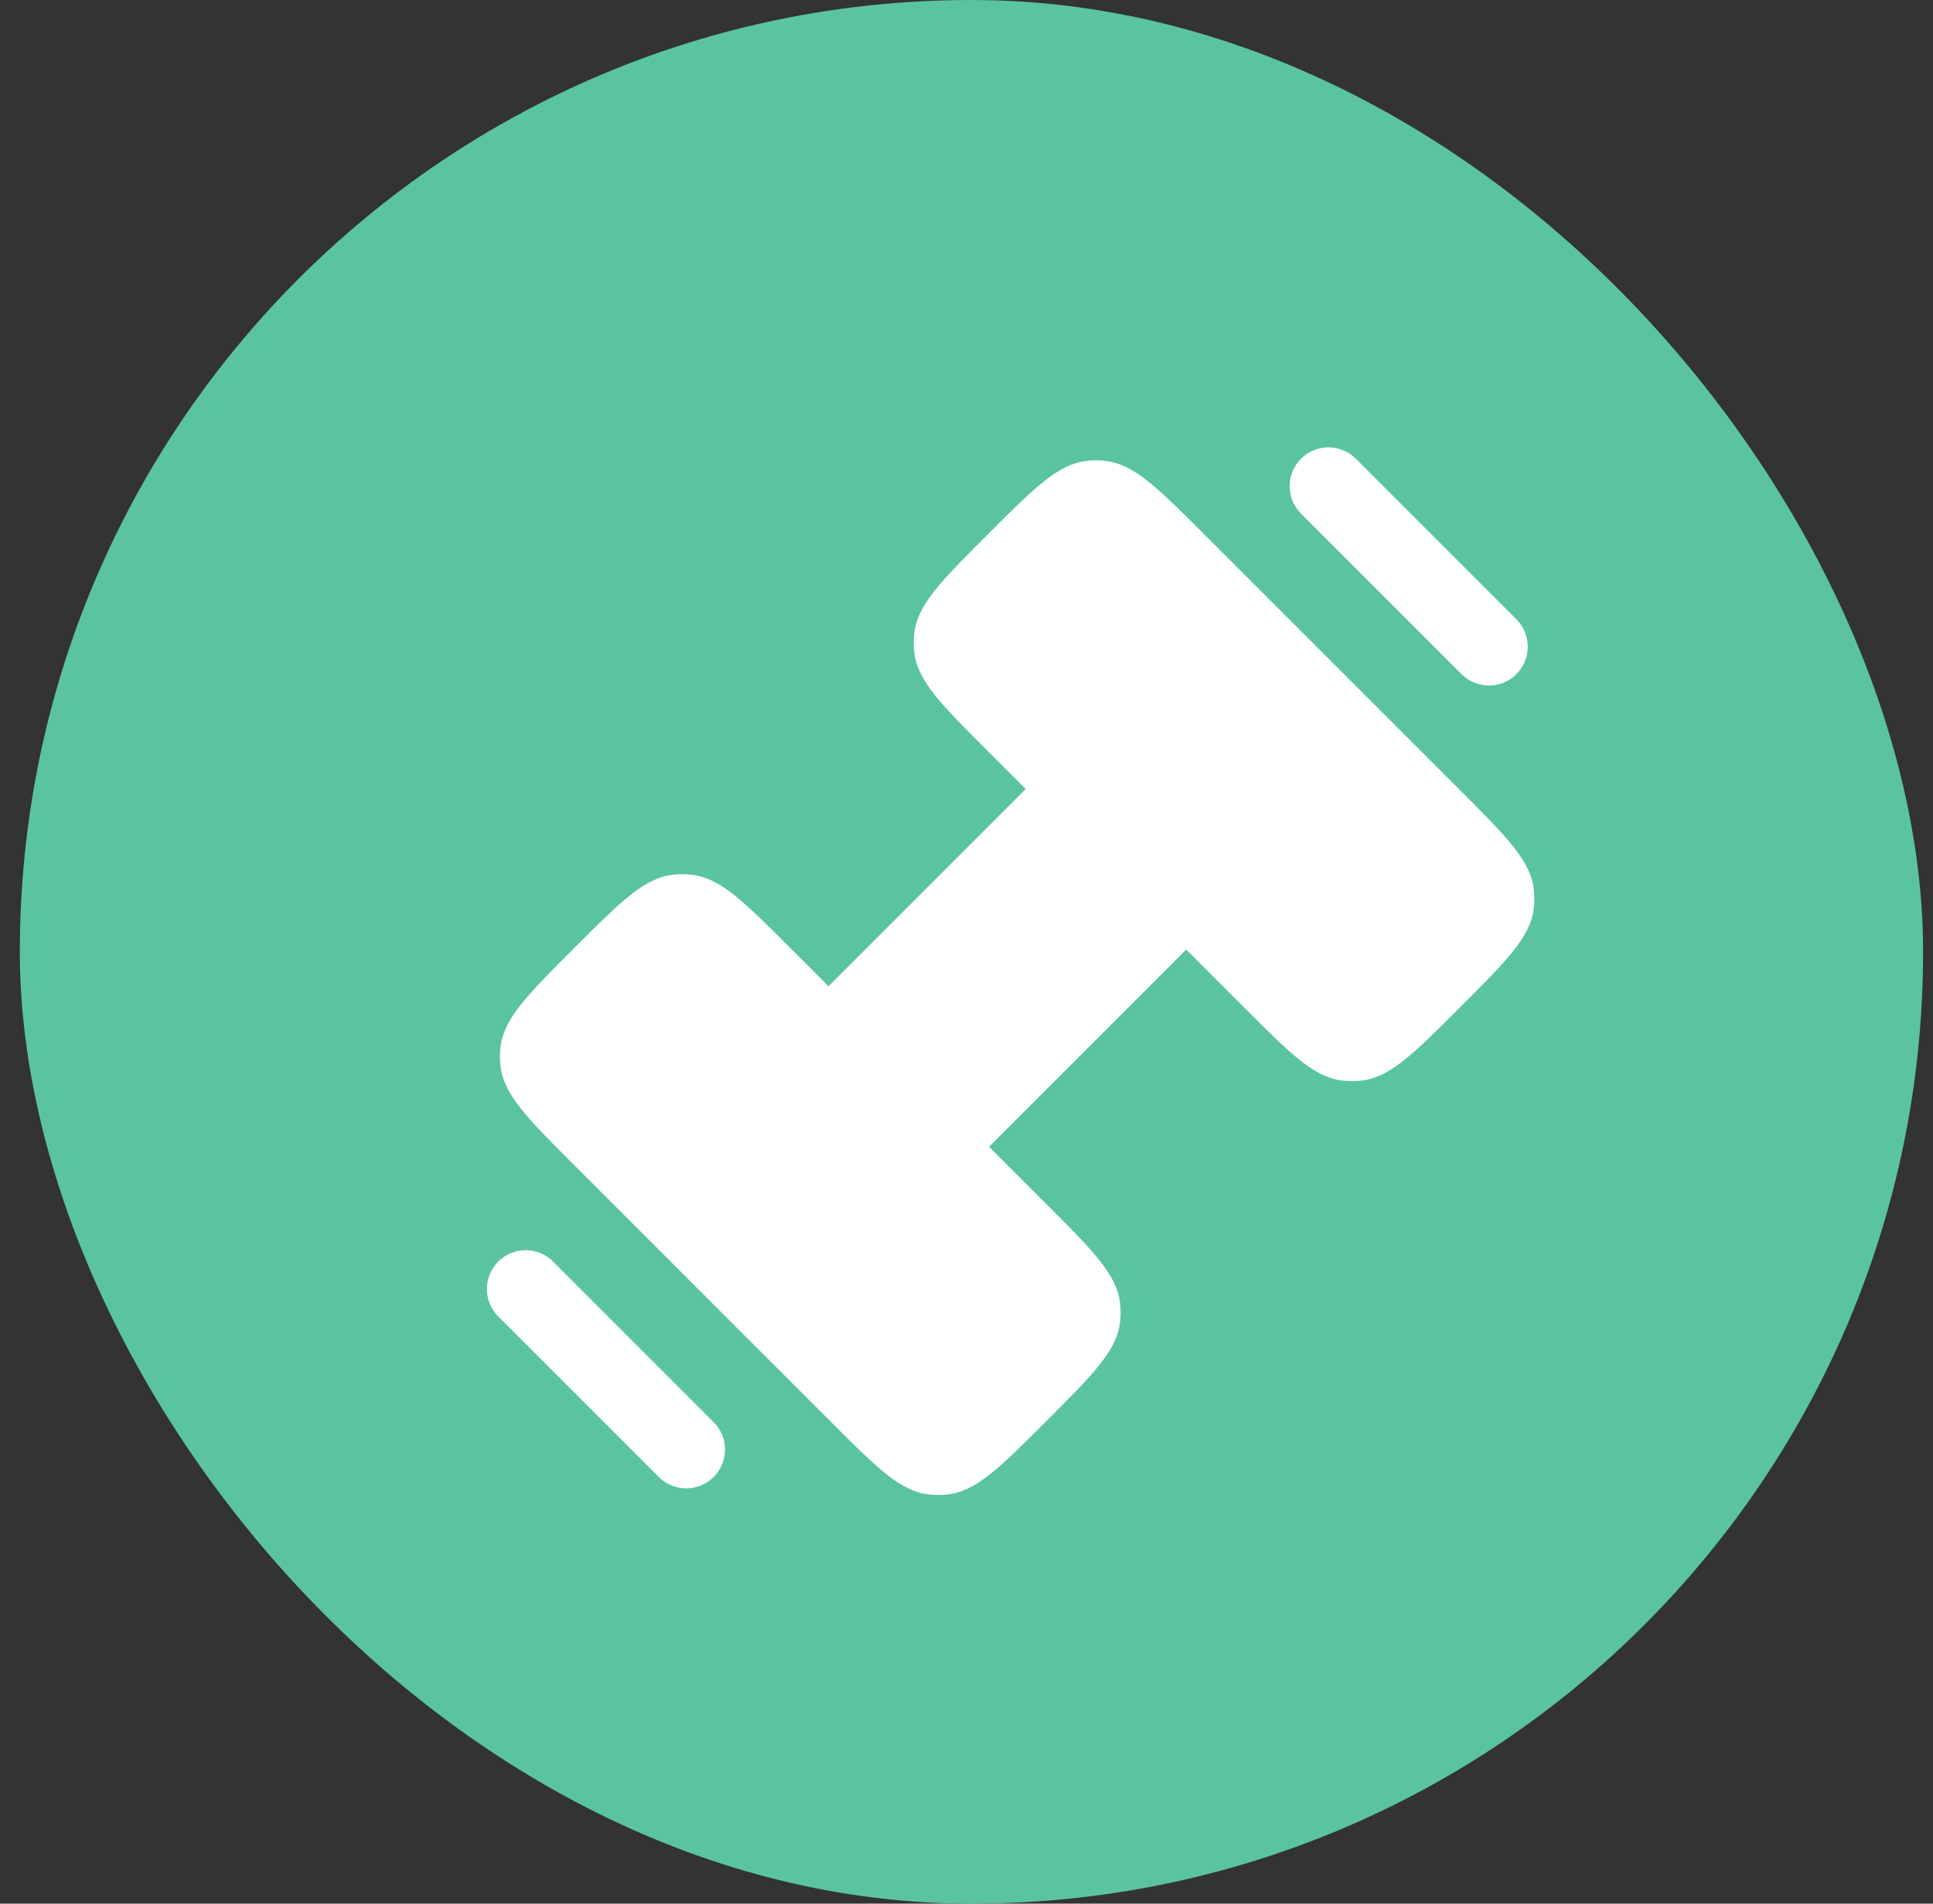 <svg xmlns="http://www.w3.org/2000/svg" fill="none" viewBox="0 0 65 64" height="64" width="65">
<rect x="0" y="0" width="65" height="64" fill="#333333" stroke="none"/>
<rect fill="#5AC4A1" rx="32" height="64" width="64" x="0.667"></rect>
<path fill="white" d="M27.909 47.771L19.301 39.164C17.729 37.591 16.943 36.805 16.831 35.845C16.805 35.63 16.805 35.414 16.831 35.2C16.943 34.239 17.729 33.453 19.301 31.881C20.874 30.308 21.66 29.522 22.62 29.41C22.835 29.385 23.051 29.385 23.265 29.41C24.226 29.522 25.012 30.308 26.584 31.881L27.86 33.156L34.49 26.526L33.214 25.25C31.642 23.678 30.856 22.892 30.744 21.932C30.718 21.717 30.718 21.501 30.744 21.286C30.856 20.326 31.642 19.54 33.214 17.968C34.787 16.395 35.573 15.609 36.533 15.497C36.748 15.472 36.964 15.472 37.178 15.497C38.139 15.609 38.925 16.395 40.497 17.968L49.105 26.575C50.677 28.147 51.463 28.933 51.575 29.894C51.6 30.108 51.6 30.325 51.575 30.539C51.463 31.499 50.677 32.285 49.105 33.858C47.532 35.43 46.746 36.217 45.786 36.329C45.571 36.354 45.355 36.354 45.141 36.329C44.18 36.217 43.394 35.43 41.822 33.858L39.888 31.924L33.258 38.554L35.192 40.488C36.764 42.06 37.55 42.846 37.663 43.807C37.688 44.021 37.688 44.237 37.663 44.452C37.55 45.412 36.764 46.198 35.192 47.771C33.619 49.343 32.833 50.13 31.873 50.242C31.658 50.267 31.442 50.267 31.227 50.242C30.267 50.13 29.481 49.343 27.909 47.771Z"></path>
<path fill="white" d="M43.748 15.422C44.258 14.913 45.083 14.913 45.593 15.422L50.991 20.82C51.5 21.33 51.5 22.156 50.991 22.665C50.482 23.174 49.656 23.174 49.146 22.665L43.748 17.267C43.239 16.757 43.239 15.931 43.748 15.422ZM16.755 42.413C17.264 41.904 18.09 41.904 18.599 42.413L23.998 47.812C24.507 48.321 24.507 49.147 23.998 49.656C23.488 50.166 22.662 50.166 22.153 49.656L16.755 44.258C16.245 43.748 16.245 42.923 16.755 42.413Z" clip-rule="evenodd" fill-rule="evenodd"></path>
</svg>
